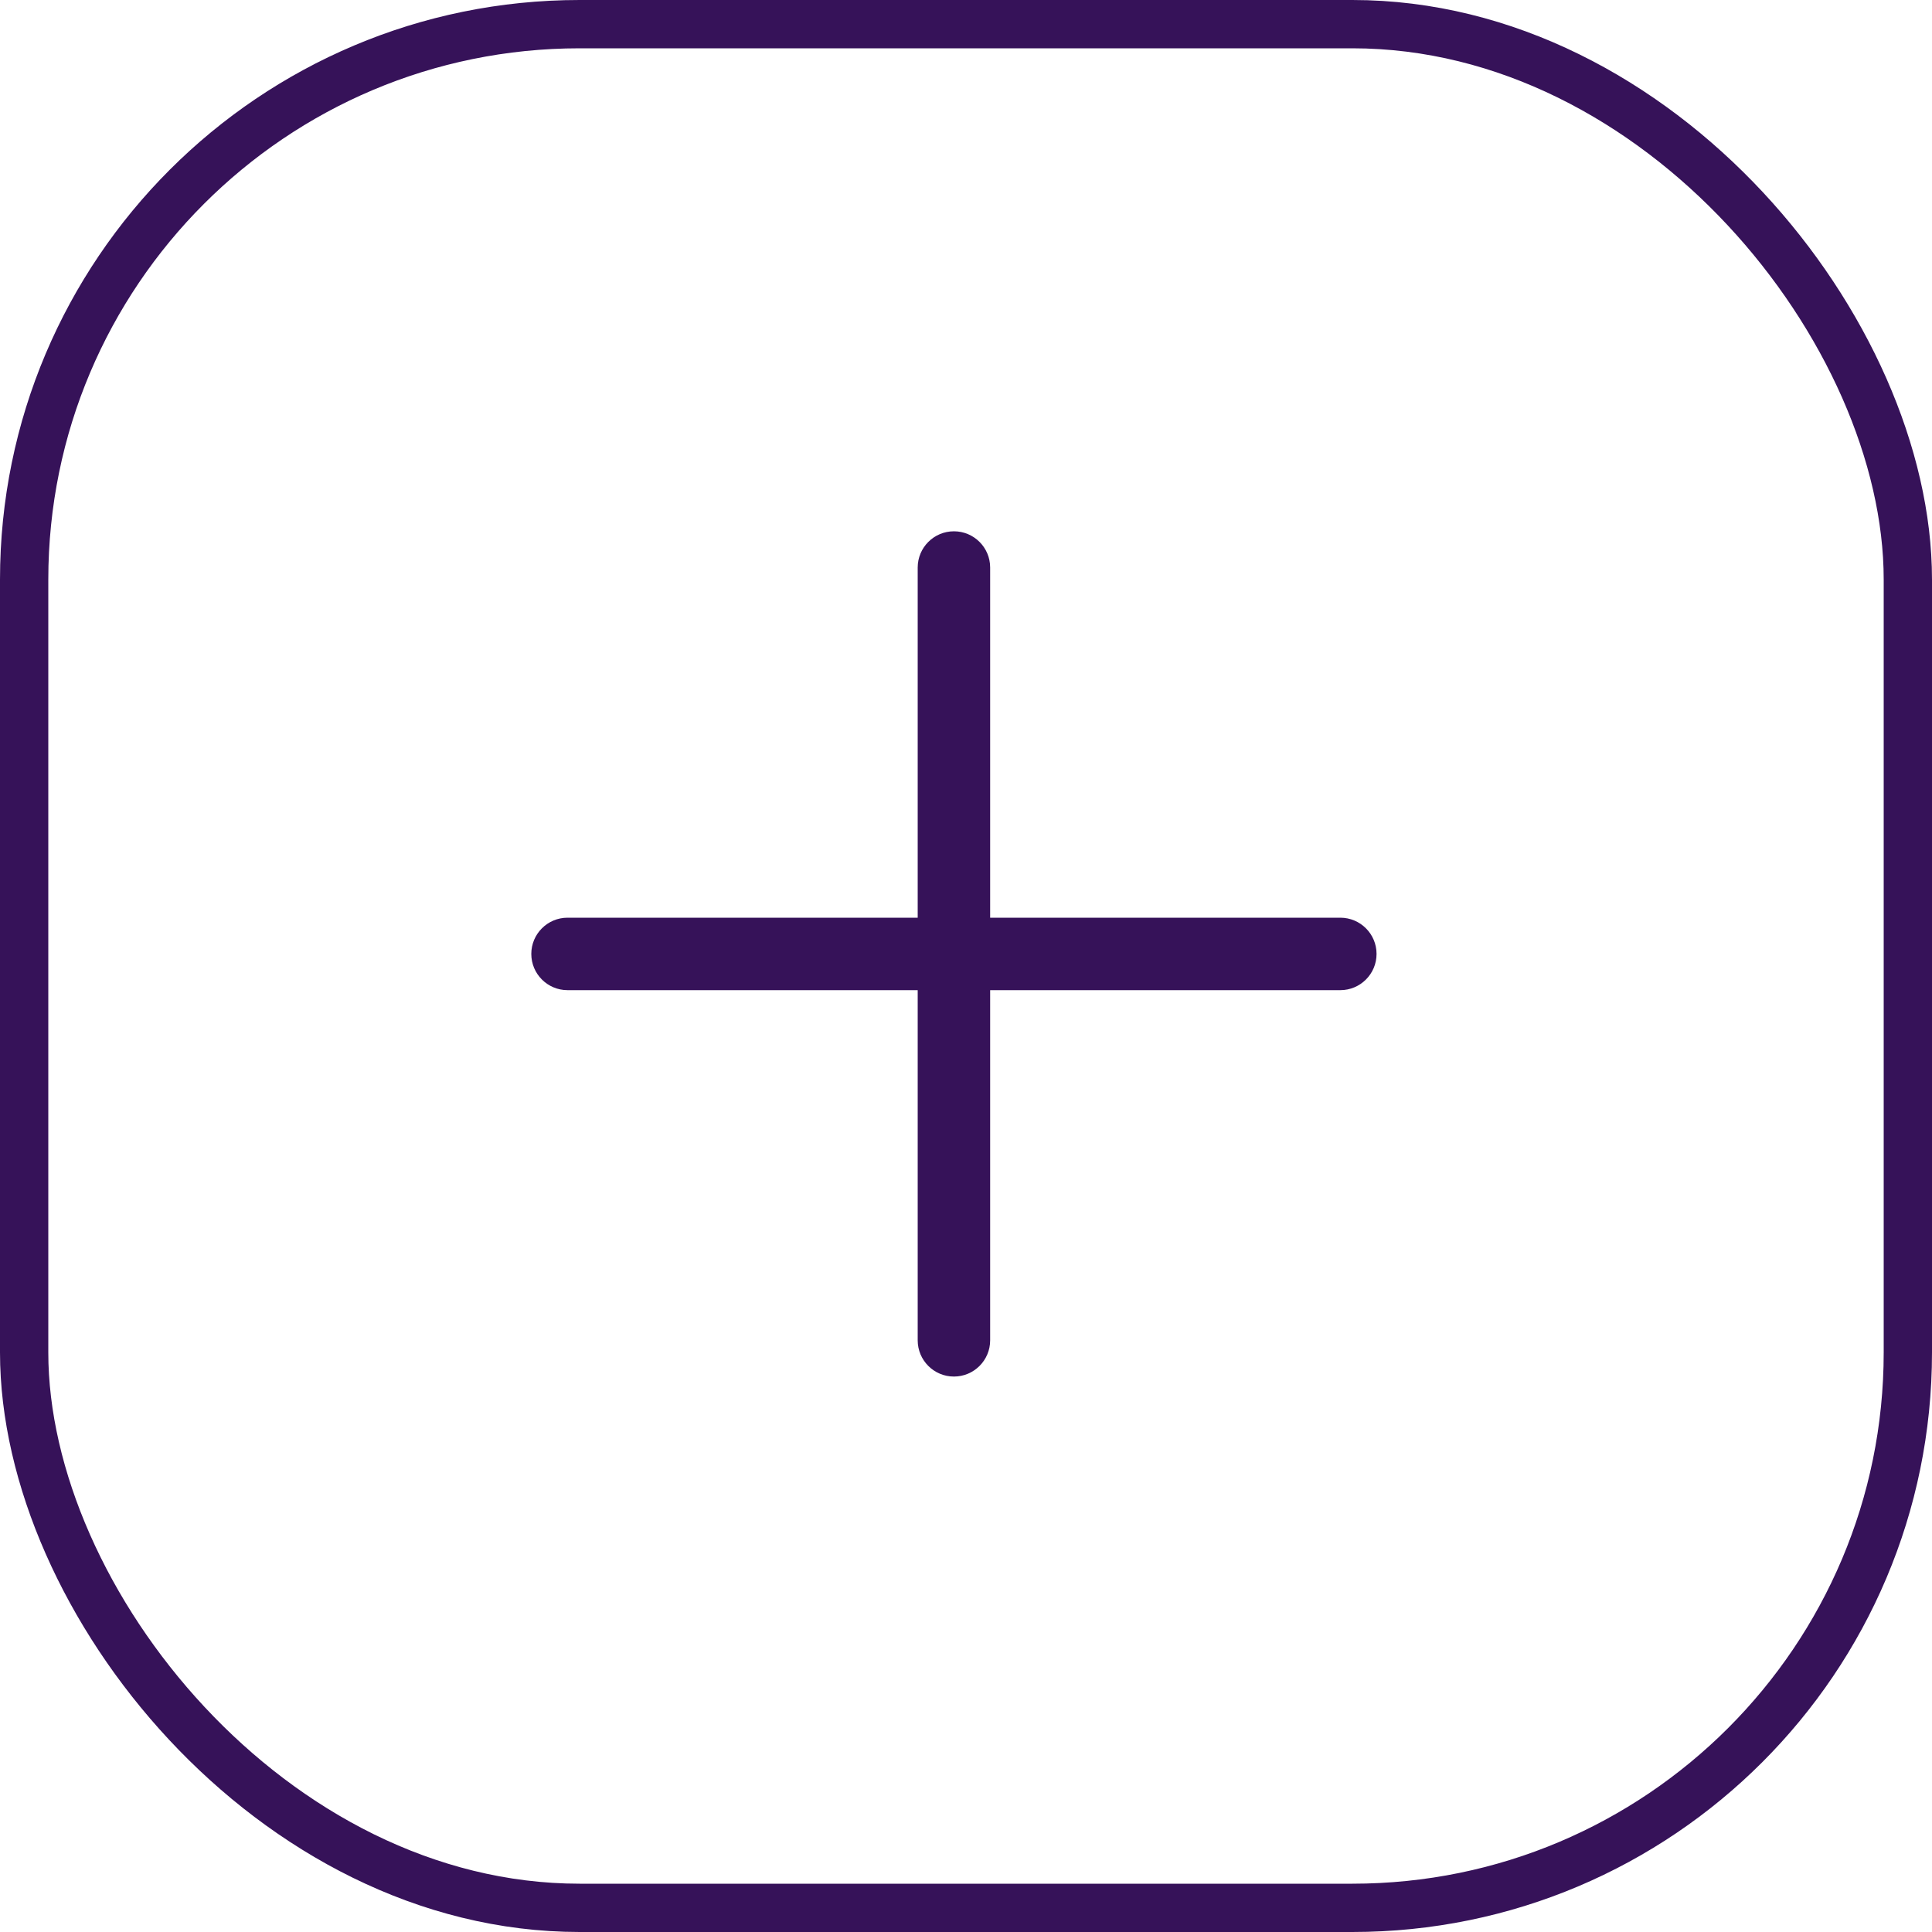 <svg width="40" height="40" viewBox="0 0 40 40" fill="none" xmlns="http://www.w3.org/2000/svg">
<rect x="0.5" y="0.5" width="39" height="39" rx="11.5" stroke="#361259"/>
<path d="M27.75 19H20.5V11.75C20.5 11.336 20.164 11 19.75 11C19.336 11 19 11.336 19 11.75V19H11.75C11.336 19 11 19.336 11 19.75C11 20.164 11.336 20.5 11.75 20.5H19V27.75C19 28.164 19.336 28.5 19.75 28.5C20.164 28.5 20.5 28.164 20.5 27.75V20.5H27.75C28.164 20.5 28.5 20.164 28.5 19.75C28.5 19.336 28.164 19 27.75 19Z" fill="#361259"/>
</svg>
